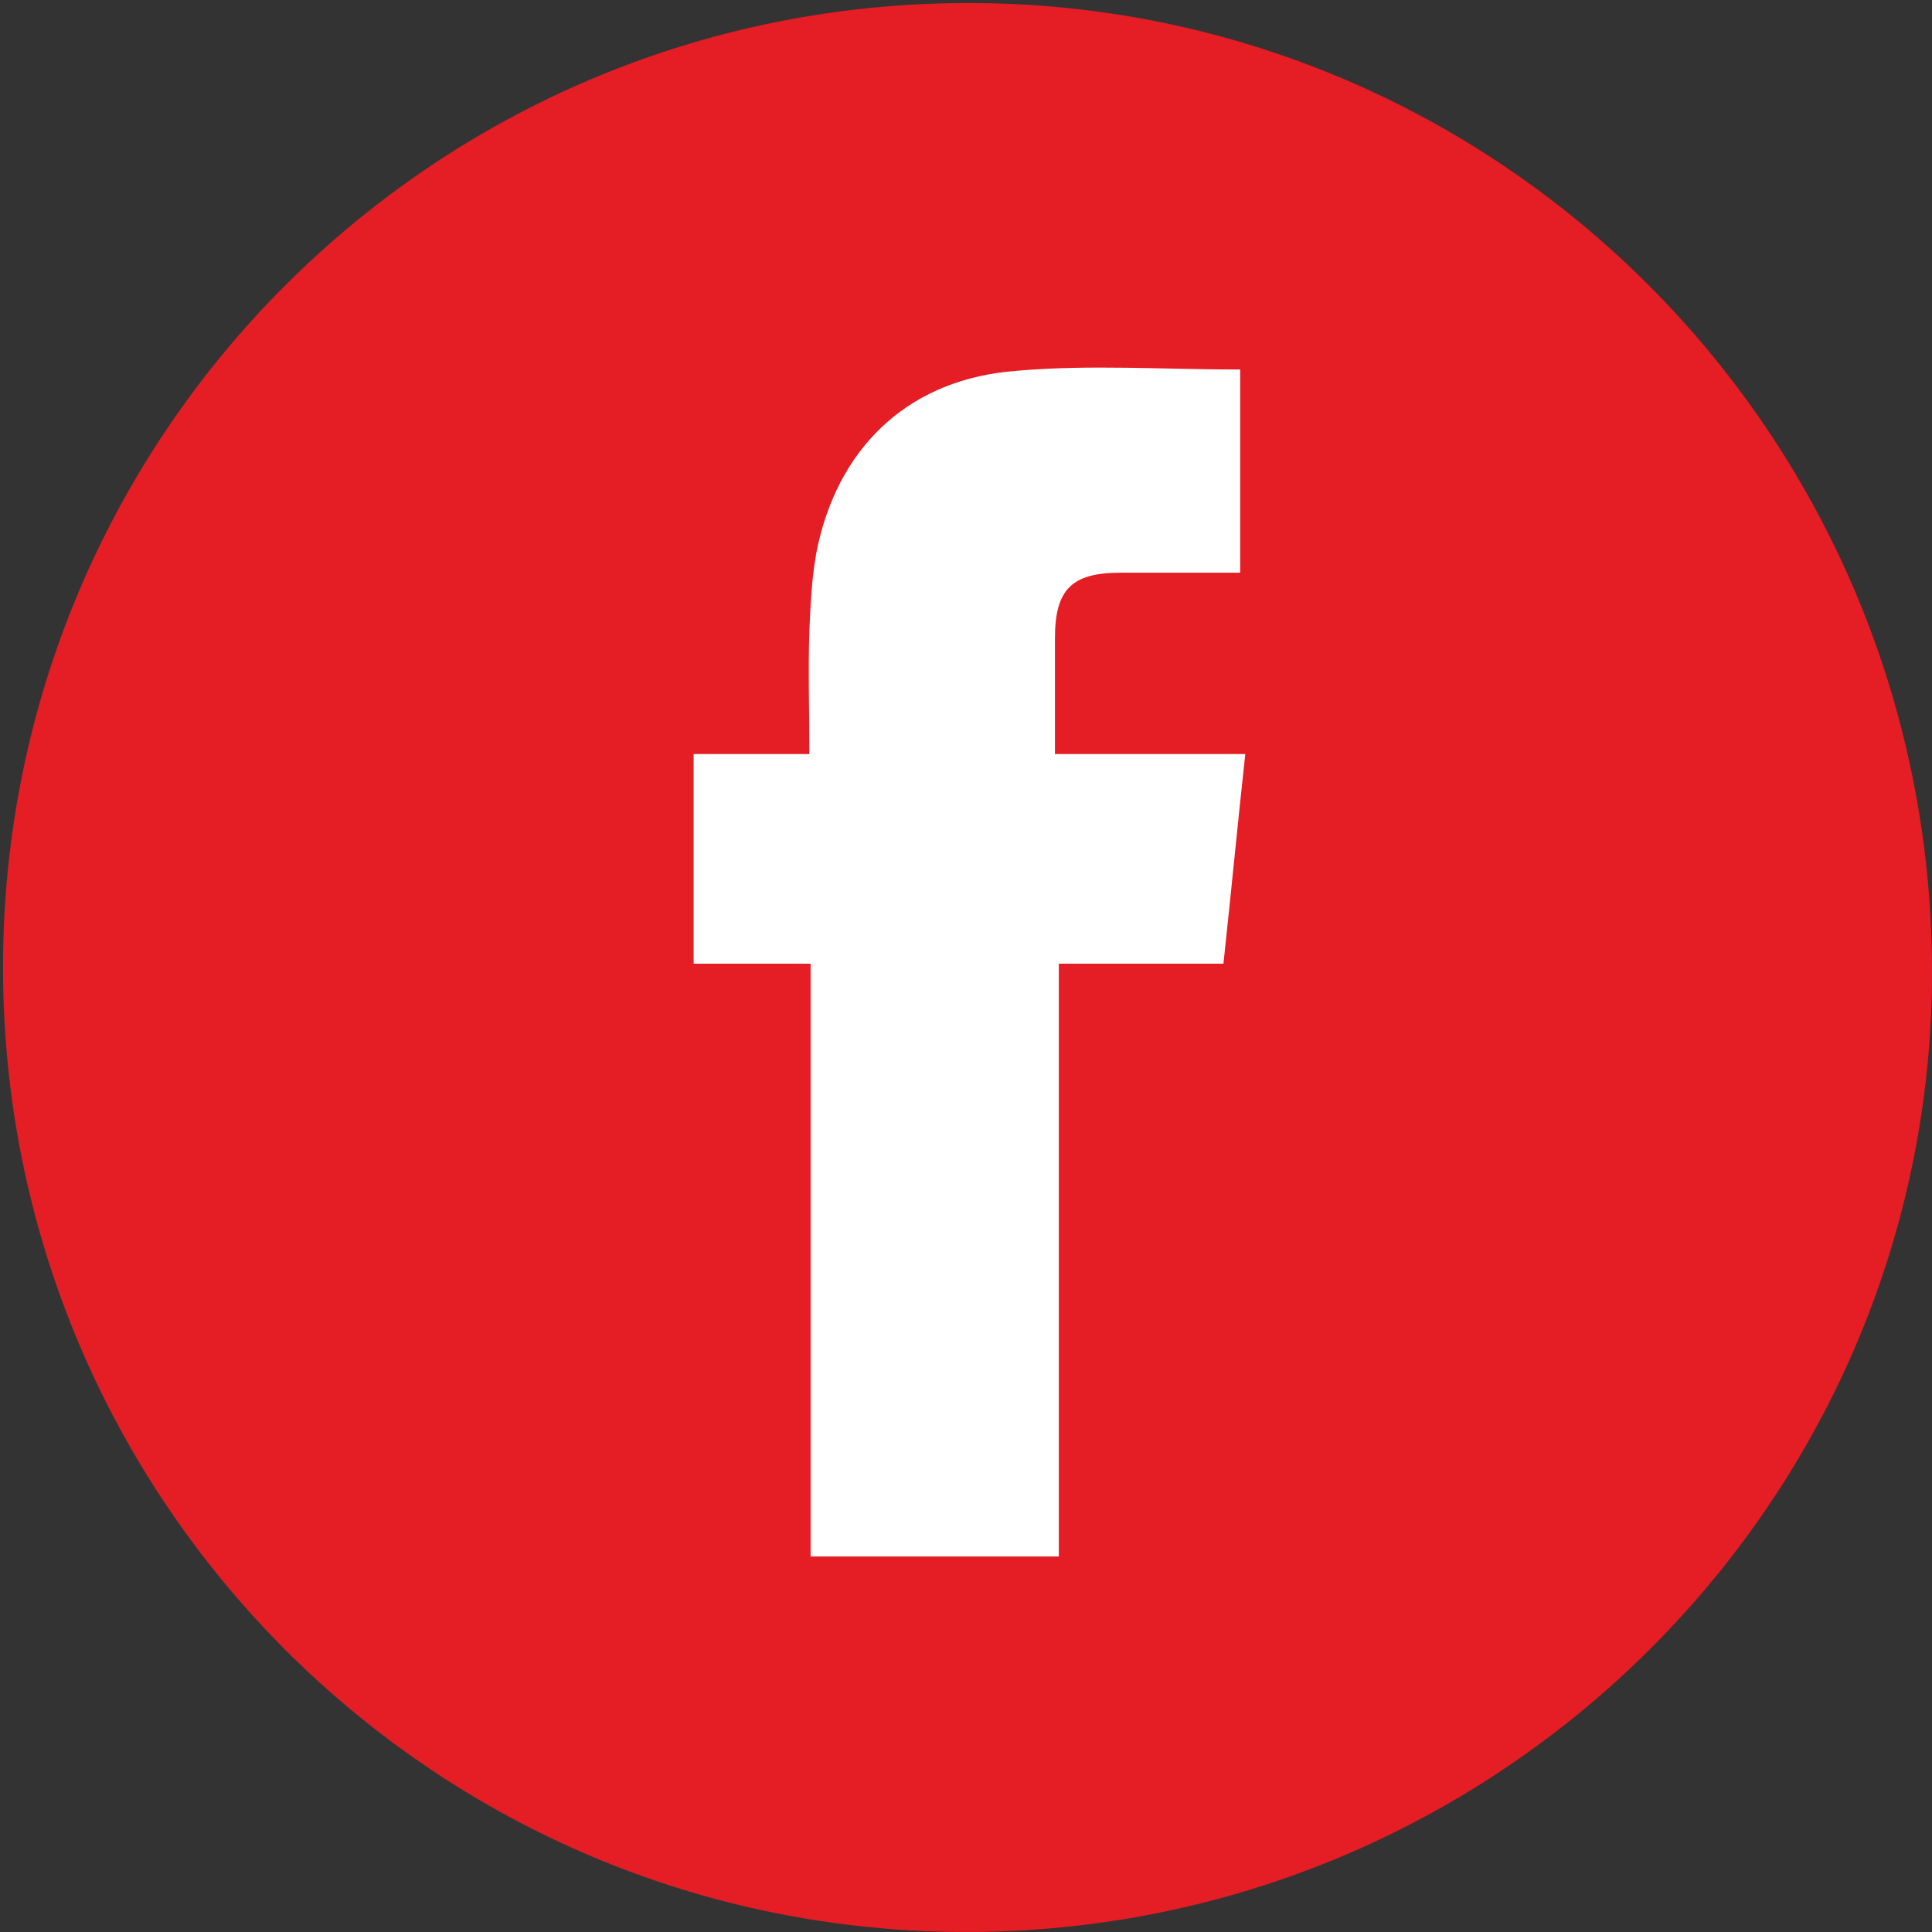 <?xml version="1.0" encoding="UTF-8" standalone="no"?>
<svg
   xmlns:dc="http://purl.org/dc/elements/1.1/"
   xmlns:cc="http://creativecommons.org/ns#"
   xmlns:rdf="http://www.w3.org/1999/02/22-rdf-syntax-ns#"
   xmlns:svg="http://www.w3.org/2000/svg"
   xmlns="http://www.w3.org/2000/svg"
   xmlns:sodipodi="http://sodipodi.sourceforge.net/DTD/sodipodi-0.dtd"
   xmlns:inkscape="http://www.inkscape.org/namespaces/inkscape"
   width="150.236pt"
   height="150.236pt"
   viewBox="0 0 150.236 150.236"
   version="1.2"
   id="svg3779"
   sodipodi:docname="elocal Contact &amp; Social Icons_FACEBOOK.svg"
   inkscape:version="0.92.4 (5da689c313, 2019-01-14)">
  <rect x="0" y="0" width="150.236" height="150.236" fill="#333333" stroke="none"/>
  <sodipodi:namedview
     pagecolor="#ffffff"
     bordercolor="#666666"
     borderopacity="1"
     objecttolerance="10"
     gridtolerance="10"
     guidetolerance="10"
     inkscape:pageopacity="0"
     inkscape:pageshadow="2"
     inkscape:window-width="640"
     inkscape:window-height="480"
     id="namedview3781"
     showgrid="false"
     inkscape:zoom="1.3728401"
     inkscape:cx="100.15733"
     inkscape:cy="100.15733"
     inkscape:window-x="0"
     inkscape:window-y="0"
     inkscape:window-maximized="1"
     inkscape:current-layer="svg3779" />
  <defs
     id="defs3770">
    <clipPath
       id="clip1">
      <path
         d="M 0.234 0.234 L 150.234 0.234 L 150.234 150.234 L 0.234 150.234 Z M 0.234 0.234 "
         id="path3767" />
    </clipPath>
  </defs>
  <g
     id="surface23619">
    <path
       style=" stroke:none;fill-rule:nonzero;fill:rgb(100%,100%,100%);fill-opacity:1;"
       d="M 38.234 26.234 L 109.234 26.234 L 109.234 127.234 L 38.234 127.234 Z M 38.234 26.234 "
       id="path3772" />
    <g
       clip-path="url(#clip1)"
       clip-rule="nonzero"
       id="g3776">
      <path
         style=" stroke:none;fill-rule:nonzero;fill:rgb(89.822%,11.336%,14.386%);fill-opacity:1;"
         d="M 95.137 74.938 C 95.734 69.438 96.234 64.137 96.836 58.637 L 82.035 58.637 L 82.035 49.637 C 82.035 45.836 83.336 44.535 87.137 44.535 L 96.438 44.535 L 96.438 28.734 C 90.535 28.734 84.734 28.336 79.035 28.836 C 70.938 29.438 65.438 34.438 63.637 42.234 C 63.137 44.438 63.035 46.836 62.938 49.035 C 62.836 52.137 62.938 55.336 62.938 58.637 L 53.938 58.637 L 53.938 74.938 L 63.035 74.938 L 63.035 121.035 L 82.336 121.035 L 82.336 74.938 Z M 75.137 0.234 C 116.438 0.137 149.938 33.535 150.234 75.035 C 150.535 116.336 116.836 150.137 75.336 150.234 C 33.836 150.336 0.234 116.734 0.234 75.234 C 0.234 33.836 33.637 0.336 75.137 0.234 "
         id="path3774" />
    </g>
  </g>
</svg>
